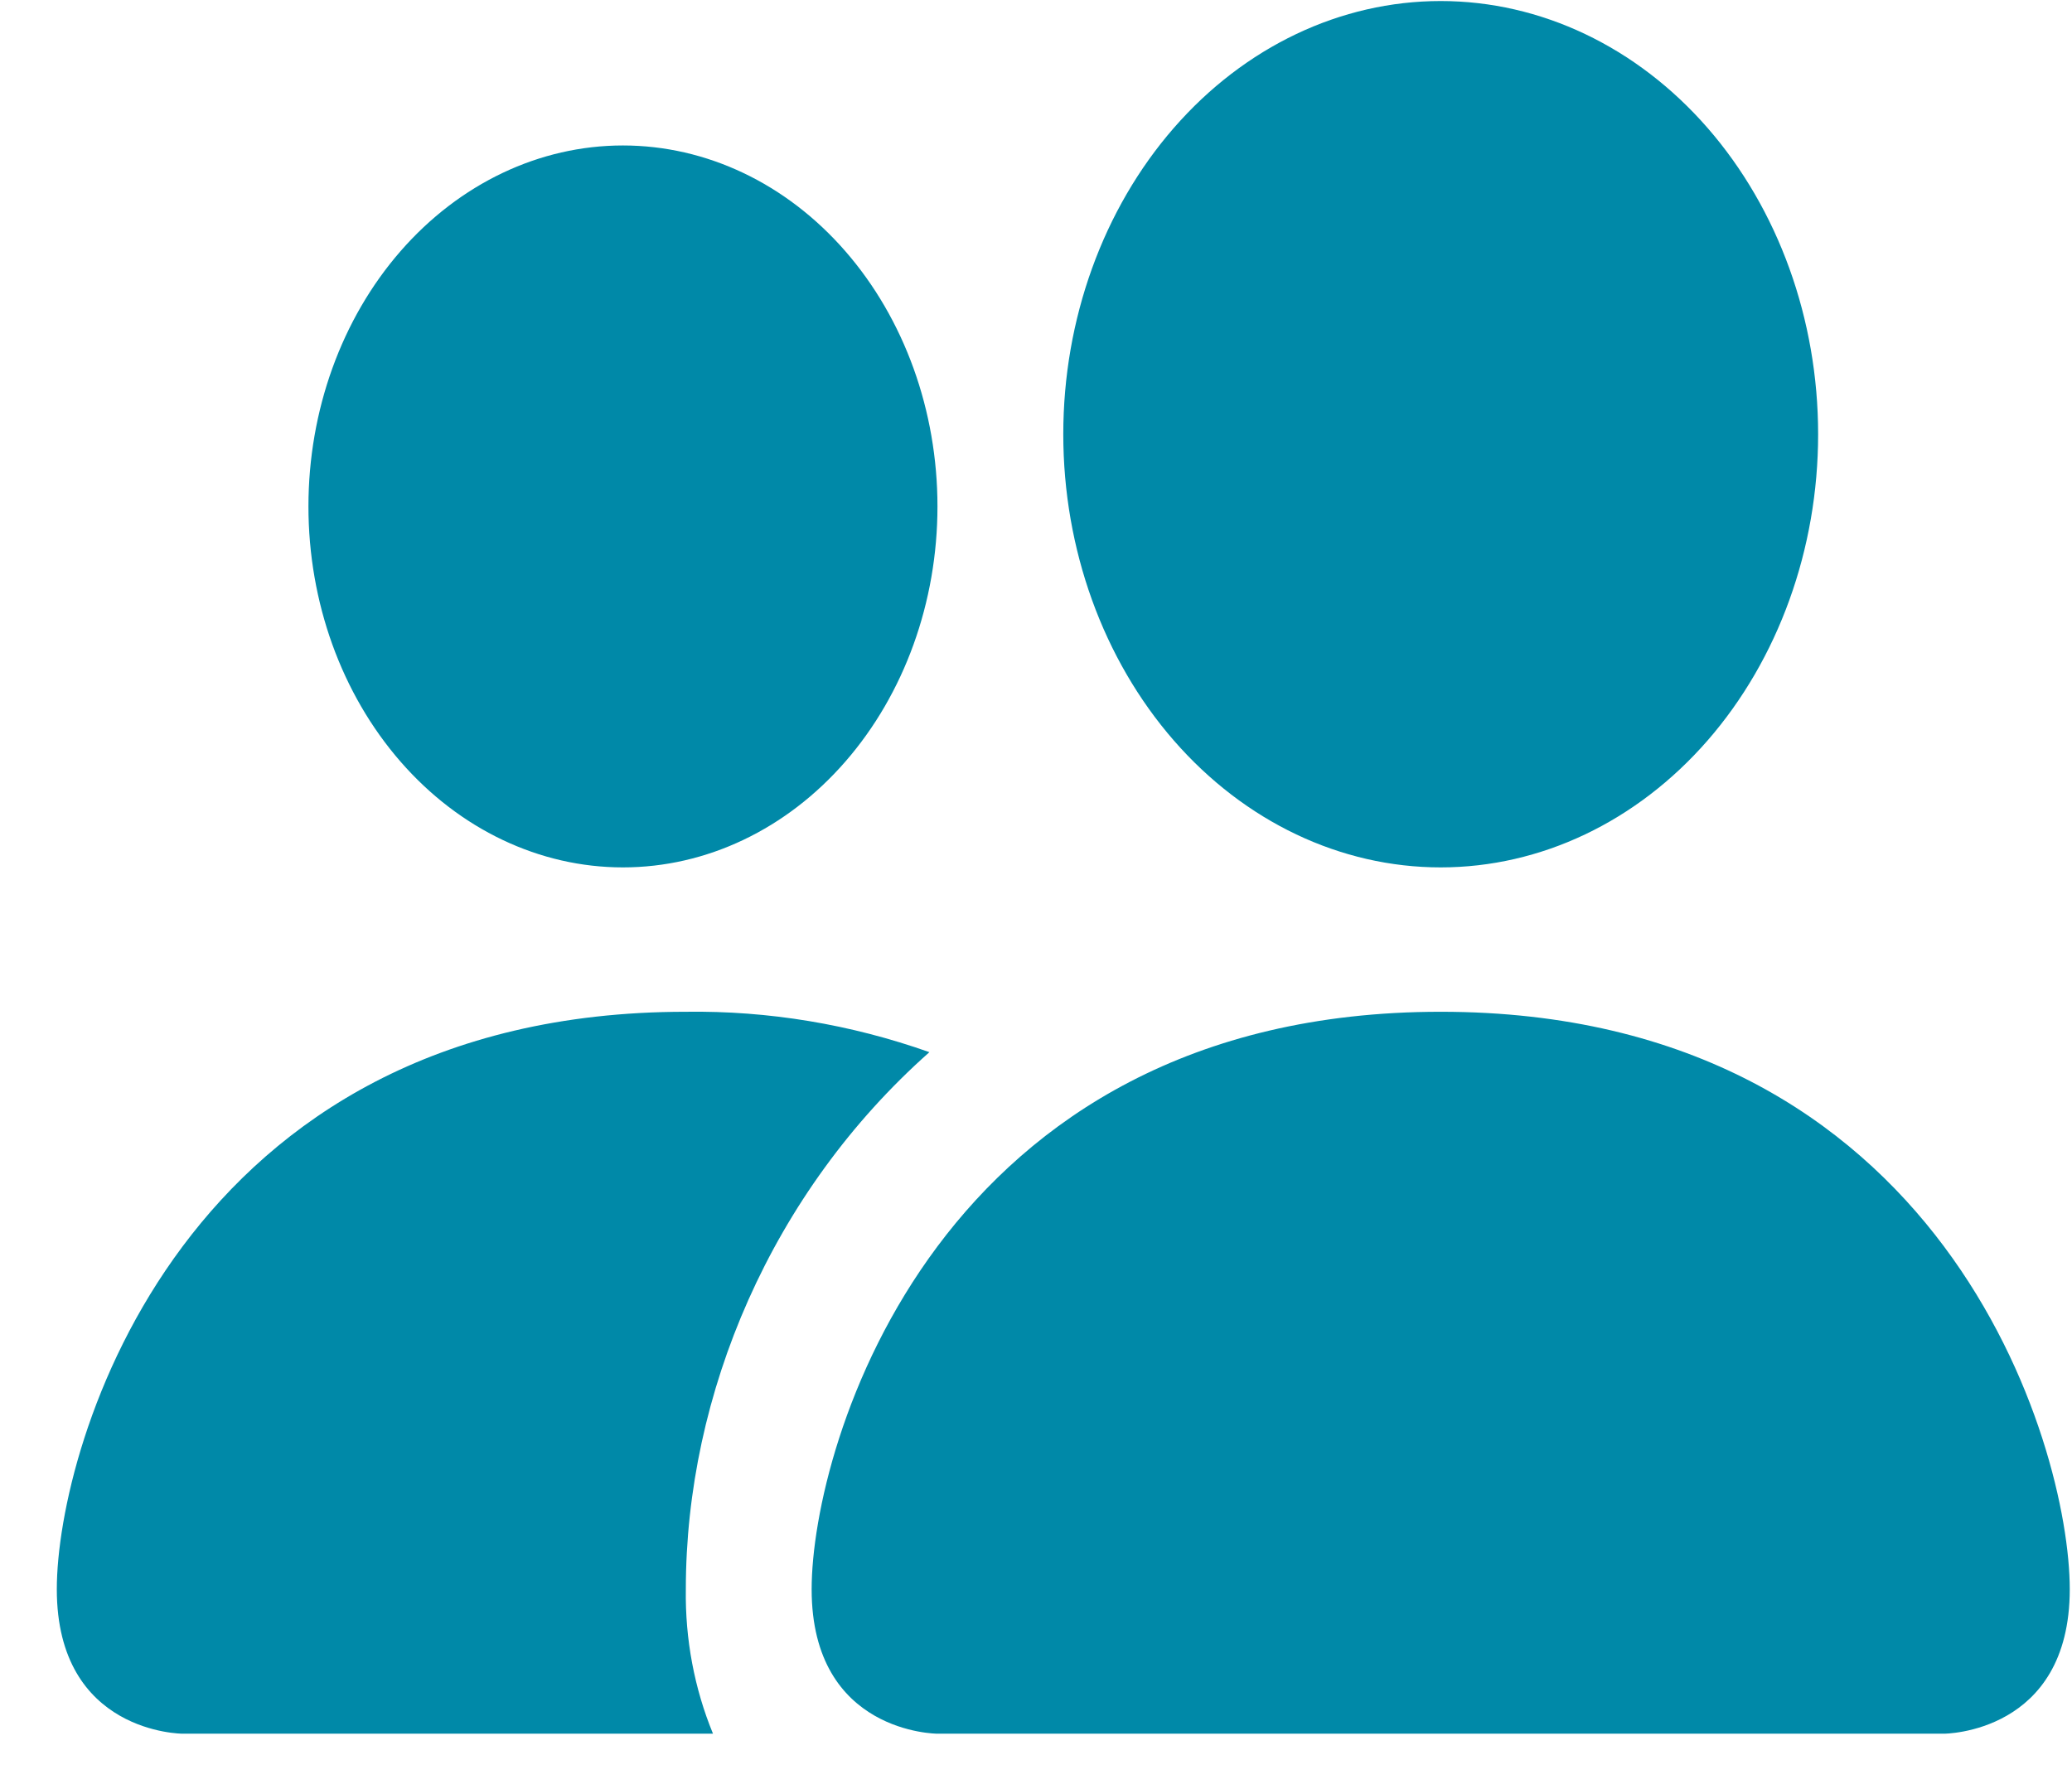 <svg width="36" height="31" viewBox="0 0 36 31" fill="none" xmlns="http://www.w3.org/2000/svg">
<path d="M16.288 30.129C16.288 30.129 14.102 30.129 14.102 27.619C14.102 25.11 16.288 17.583 25.031 17.583C33.775 17.583 35.961 25.11 35.961 27.619C35.961 30.129 33.775 30.129 33.775 30.129H16.288ZM25.031 15.074C26.77 15.074 28.438 14.28 29.668 12.869C30.898 11.457 31.589 9.542 31.589 7.546C31.589 5.55 30.898 3.635 29.668 2.223C28.438 0.812 26.77 0.018 25.031 0.018C23.292 0.018 21.624 0.812 20.395 2.223C19.165 3.635 18.474 5.55 18.474 7.546C18.474 9.542 19.165 11.457 20.395 12.869C21.624 14.28 23.292 15.074 25.031 15.074ZM12.388 30.129C12.065 29.345 11.903 28.486 11.916 27.619C11.916 24.22 13.403 20.719 16.148 18.285C14.778 17.8 13.35 17.563 11.916 17.583C3.173 17.583 0.987 25.11 0.987 27.619C0.987 30.129 3.173 30.129 3.173 30.129H12.388ZM10.823 15.074C12.273 15.074 13.663 14.413 14.687 13.236C15.712 12.06 16.288 10.464 16.288 8.801C16.288 7.137 15.712 5.541 14.687 4.365C13.663 3.189 12.273 2.528 10.823 2.528C9.374 2.528 7.984 3.189 6.959 4.365C5.934 5.541 5.359 7.137 5.359 8.801C5.359 10.464 5.934 12.06 6.959 13.236C7.984 14.413 9.374 15.074 10.823 15.074Z" fill="#0089A8"/>
</svg>

